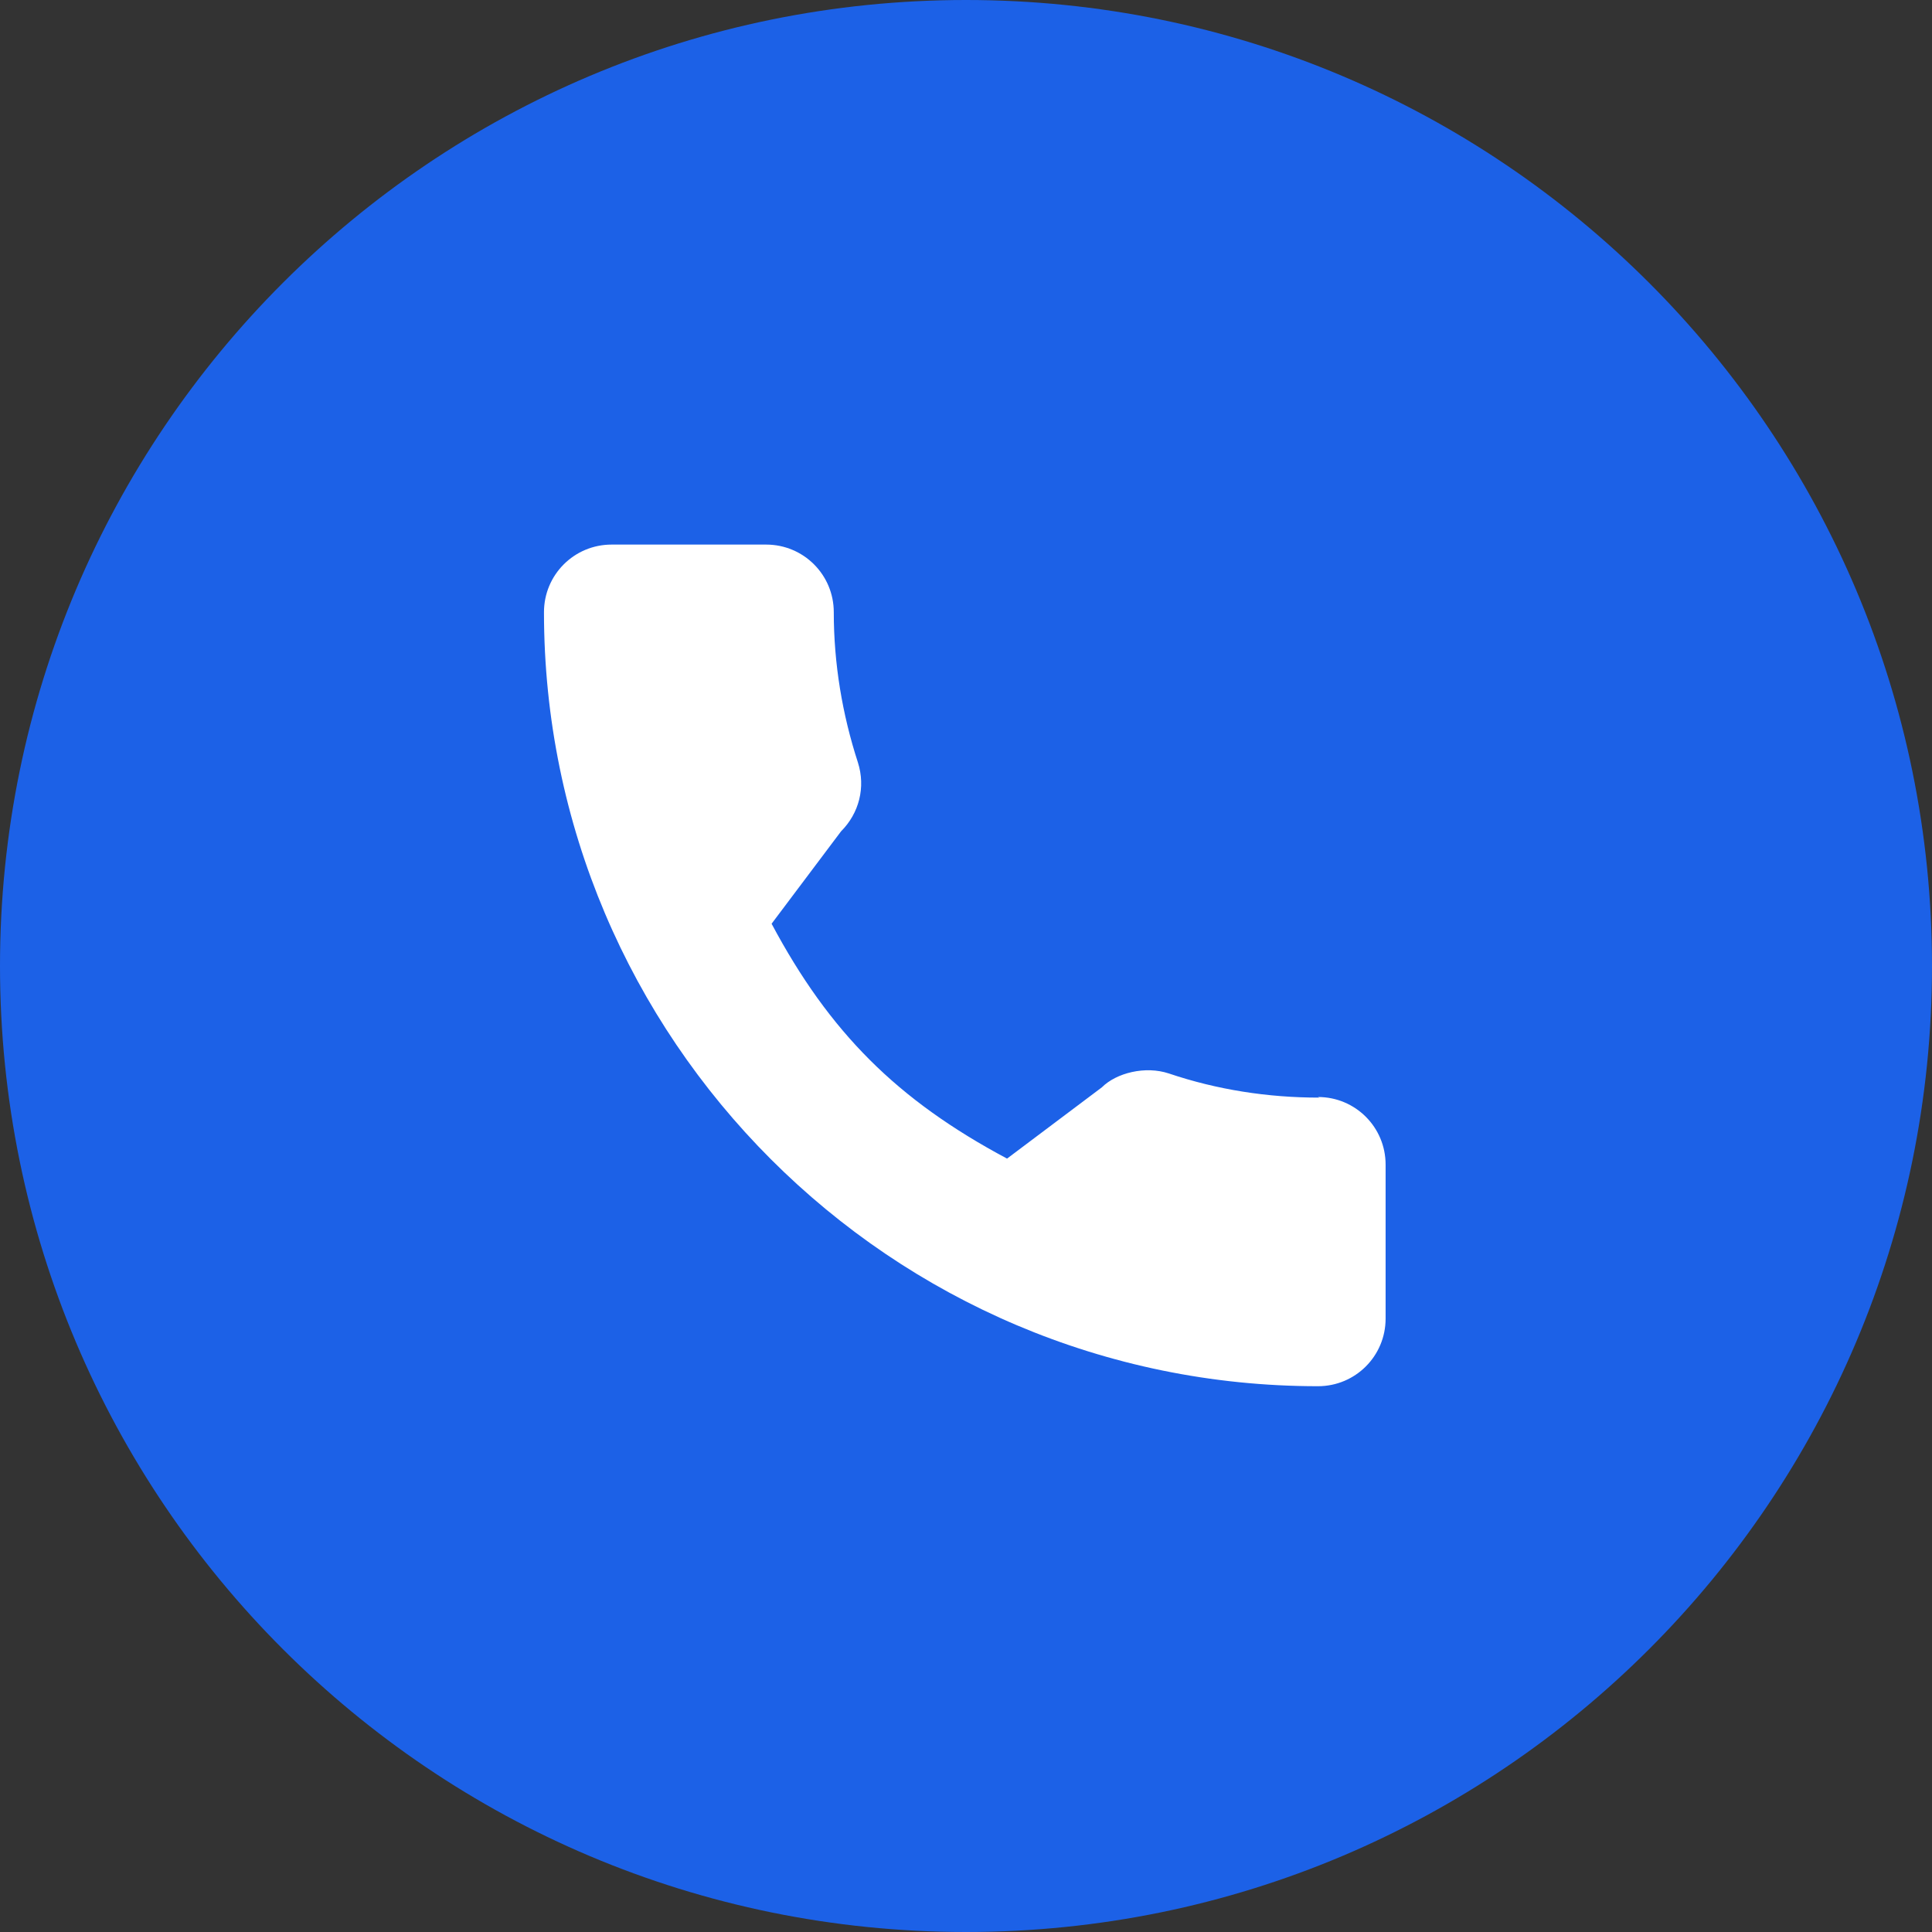 <svg xmlns="http://www.w3.org/2000/svg" id="a" width="32" height="32" viewBox="0 0 32 32"><rect x="0" y="0" width="32" height="32" fill="#333333" stroke="none"/><path d="m16,0h0c8.84,0,16,7.16,16,16h0c0,8.84-7.16,16-16,16h0C7.16,32,0,24.84,0,16h0C0,7.16,7.16,0,16,0Z" fill="#1c61e7" stroke-width="0"></path><path d="m21.85,18.18c-.85,0-1.69-.13-2.49-.4-.39-.13-.87-.01-1.11.23l-1.57,1.18c-1.82-.97-2.94-2.09-3.9-3.89l1.15-1.53c.3-.3.41-.73.28-1.14-.26-.8-.4-1.64-.4-2.49,0-.62-.5-1.12-1.12-1.12h-2.56c-.62,0-1.12.5-1.12,1.12,0,7.07,5.75,12.82,12.82,12.82.62,0,1.12-.5,1.12-1.12v-2.55c0-.62-.5-1.12-1.12-1.12h0Z" fill="#fff" stroke-width="0"></path></svg>